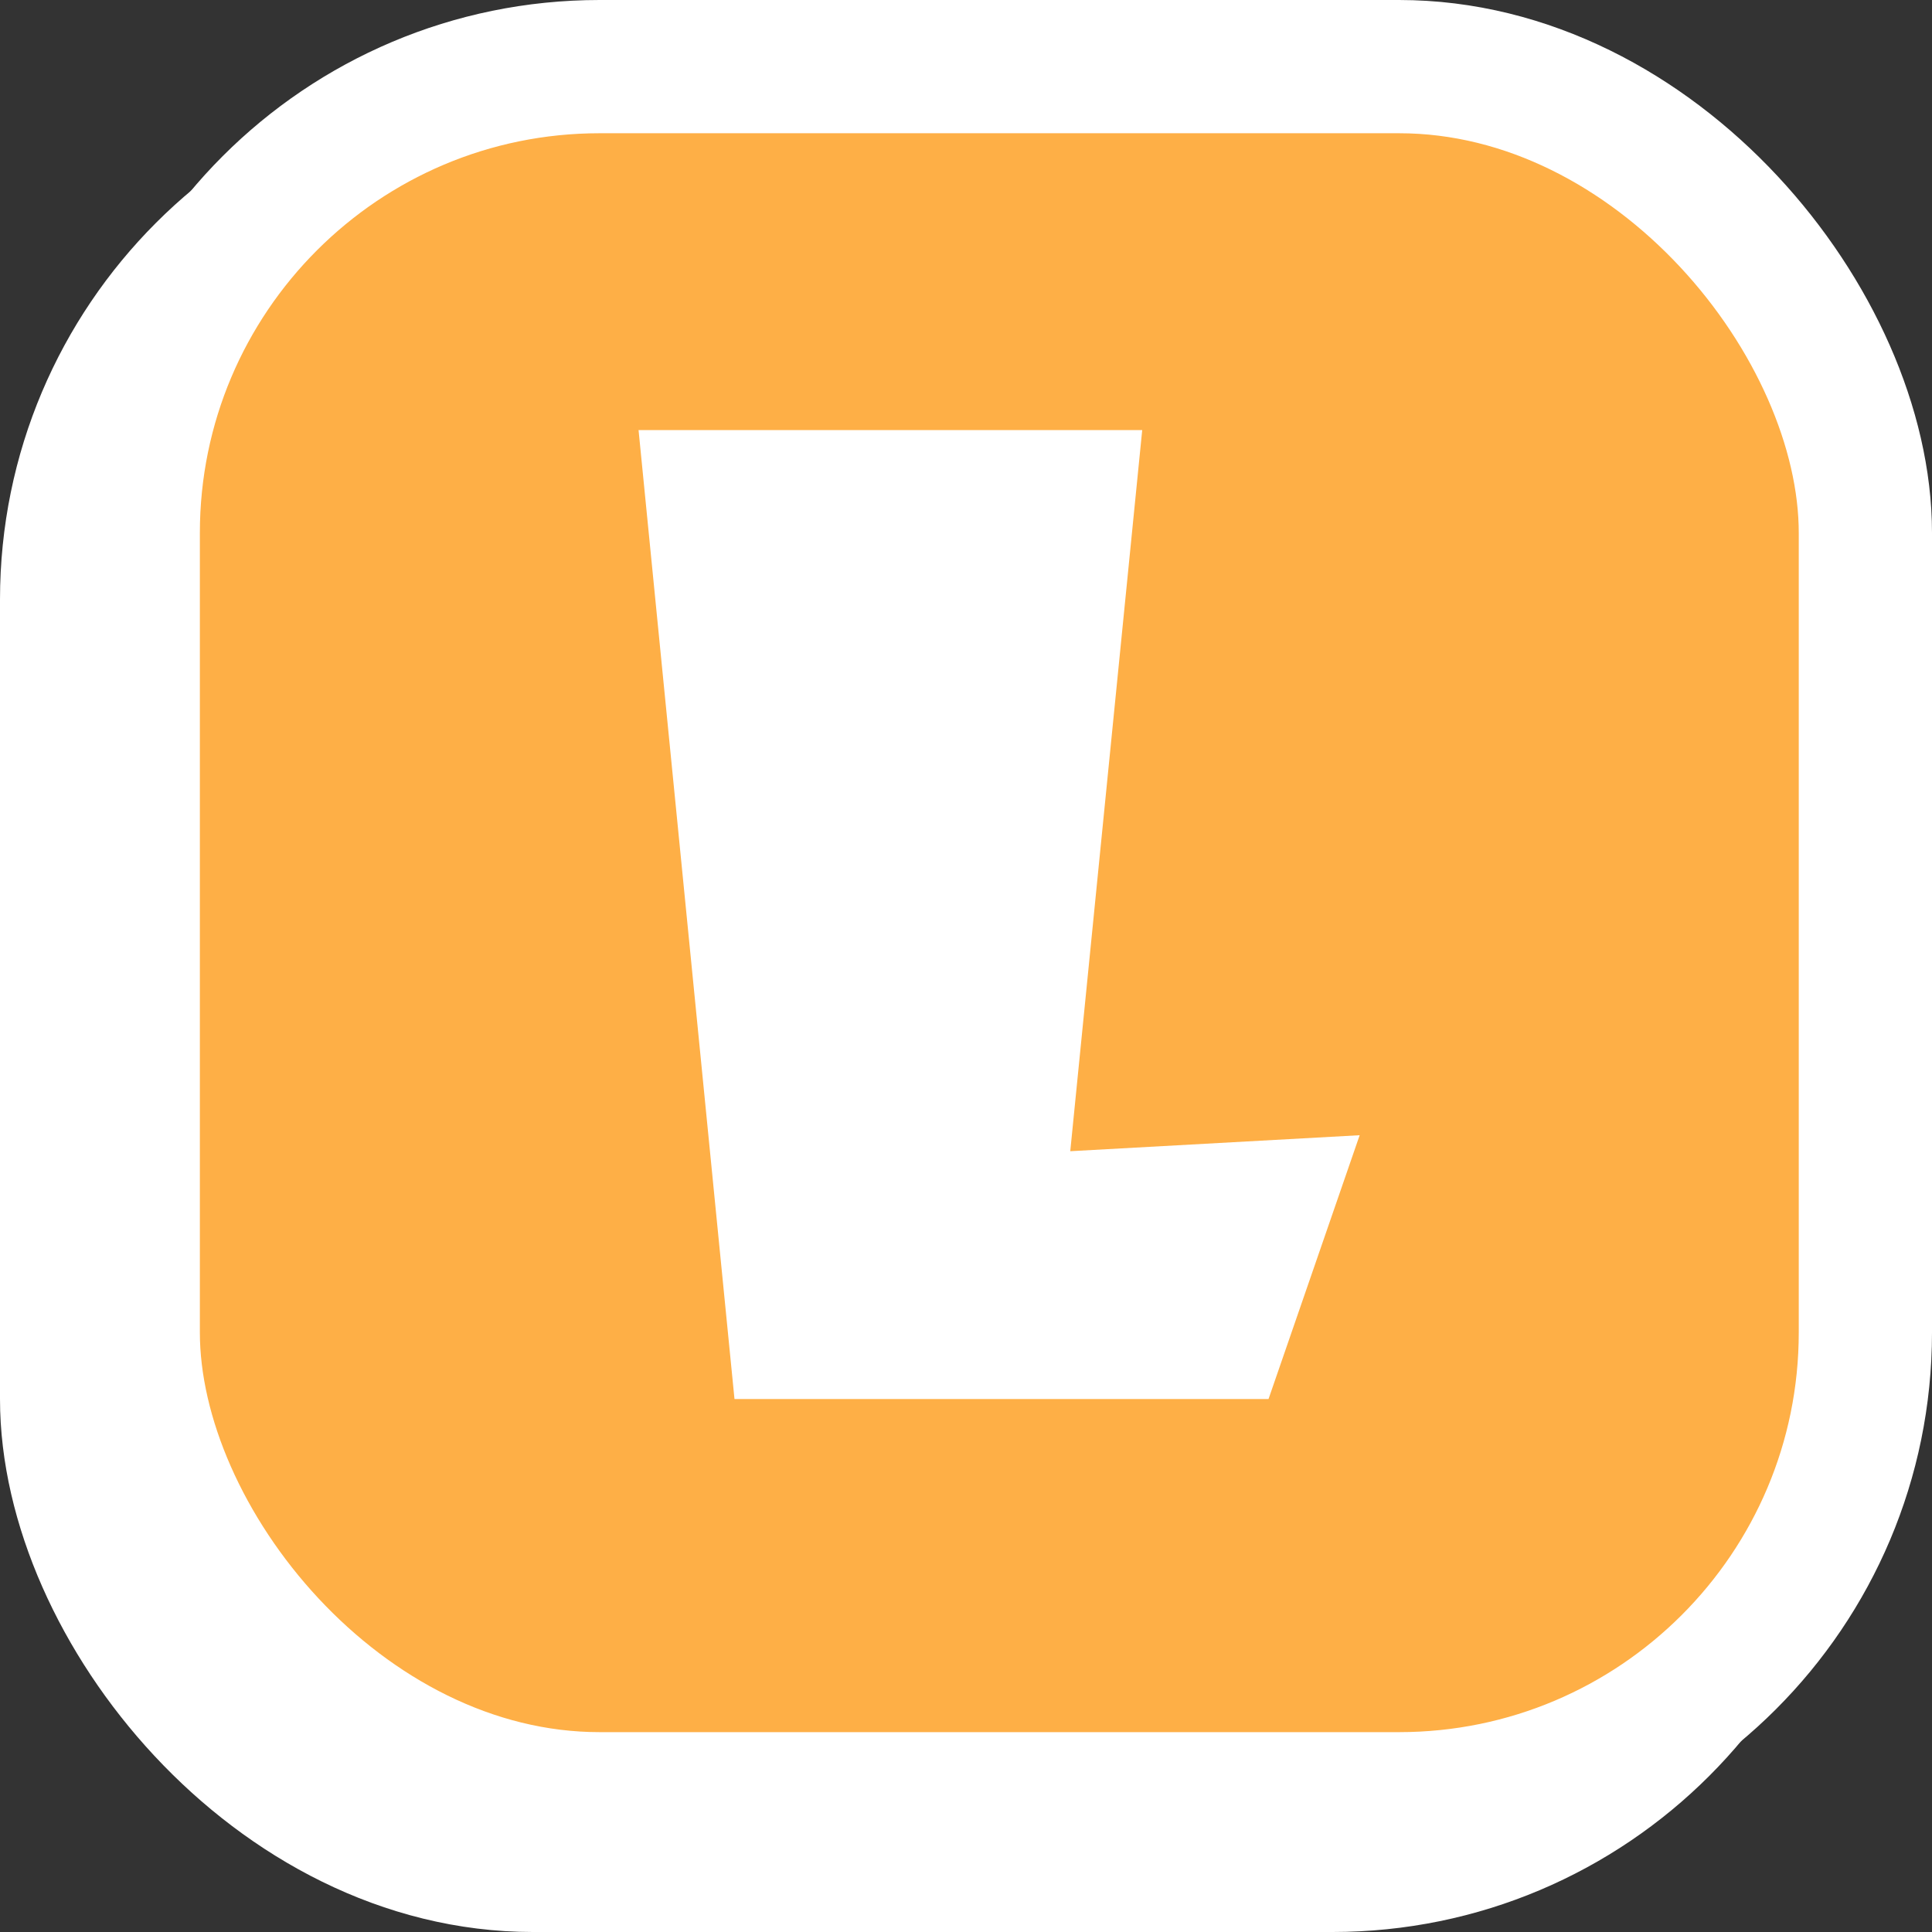 <svg width="29" height="29" viewBox="0 0 29 29" fill="none" xmlns="http://www.w3.org/2000/svg">
<rect x="0" y="0" width="29" height="29" fill="#333333" stroke="none"/>
<rect x="1" y="2" width="26" height="26" rx="7" fill="white" stroke="white" stroke-width="2"/>
<rect x="2" y="1" width="26" height="26" rx="7" fill="#FEAF46" stroke="white" stroke-width="2"/>
<path d="M11.025 21L9.585 6.456H17.145L16.065 17.28L20.409 17.04L19.041 21H11.025Z" fill="white"/>
</svg>
